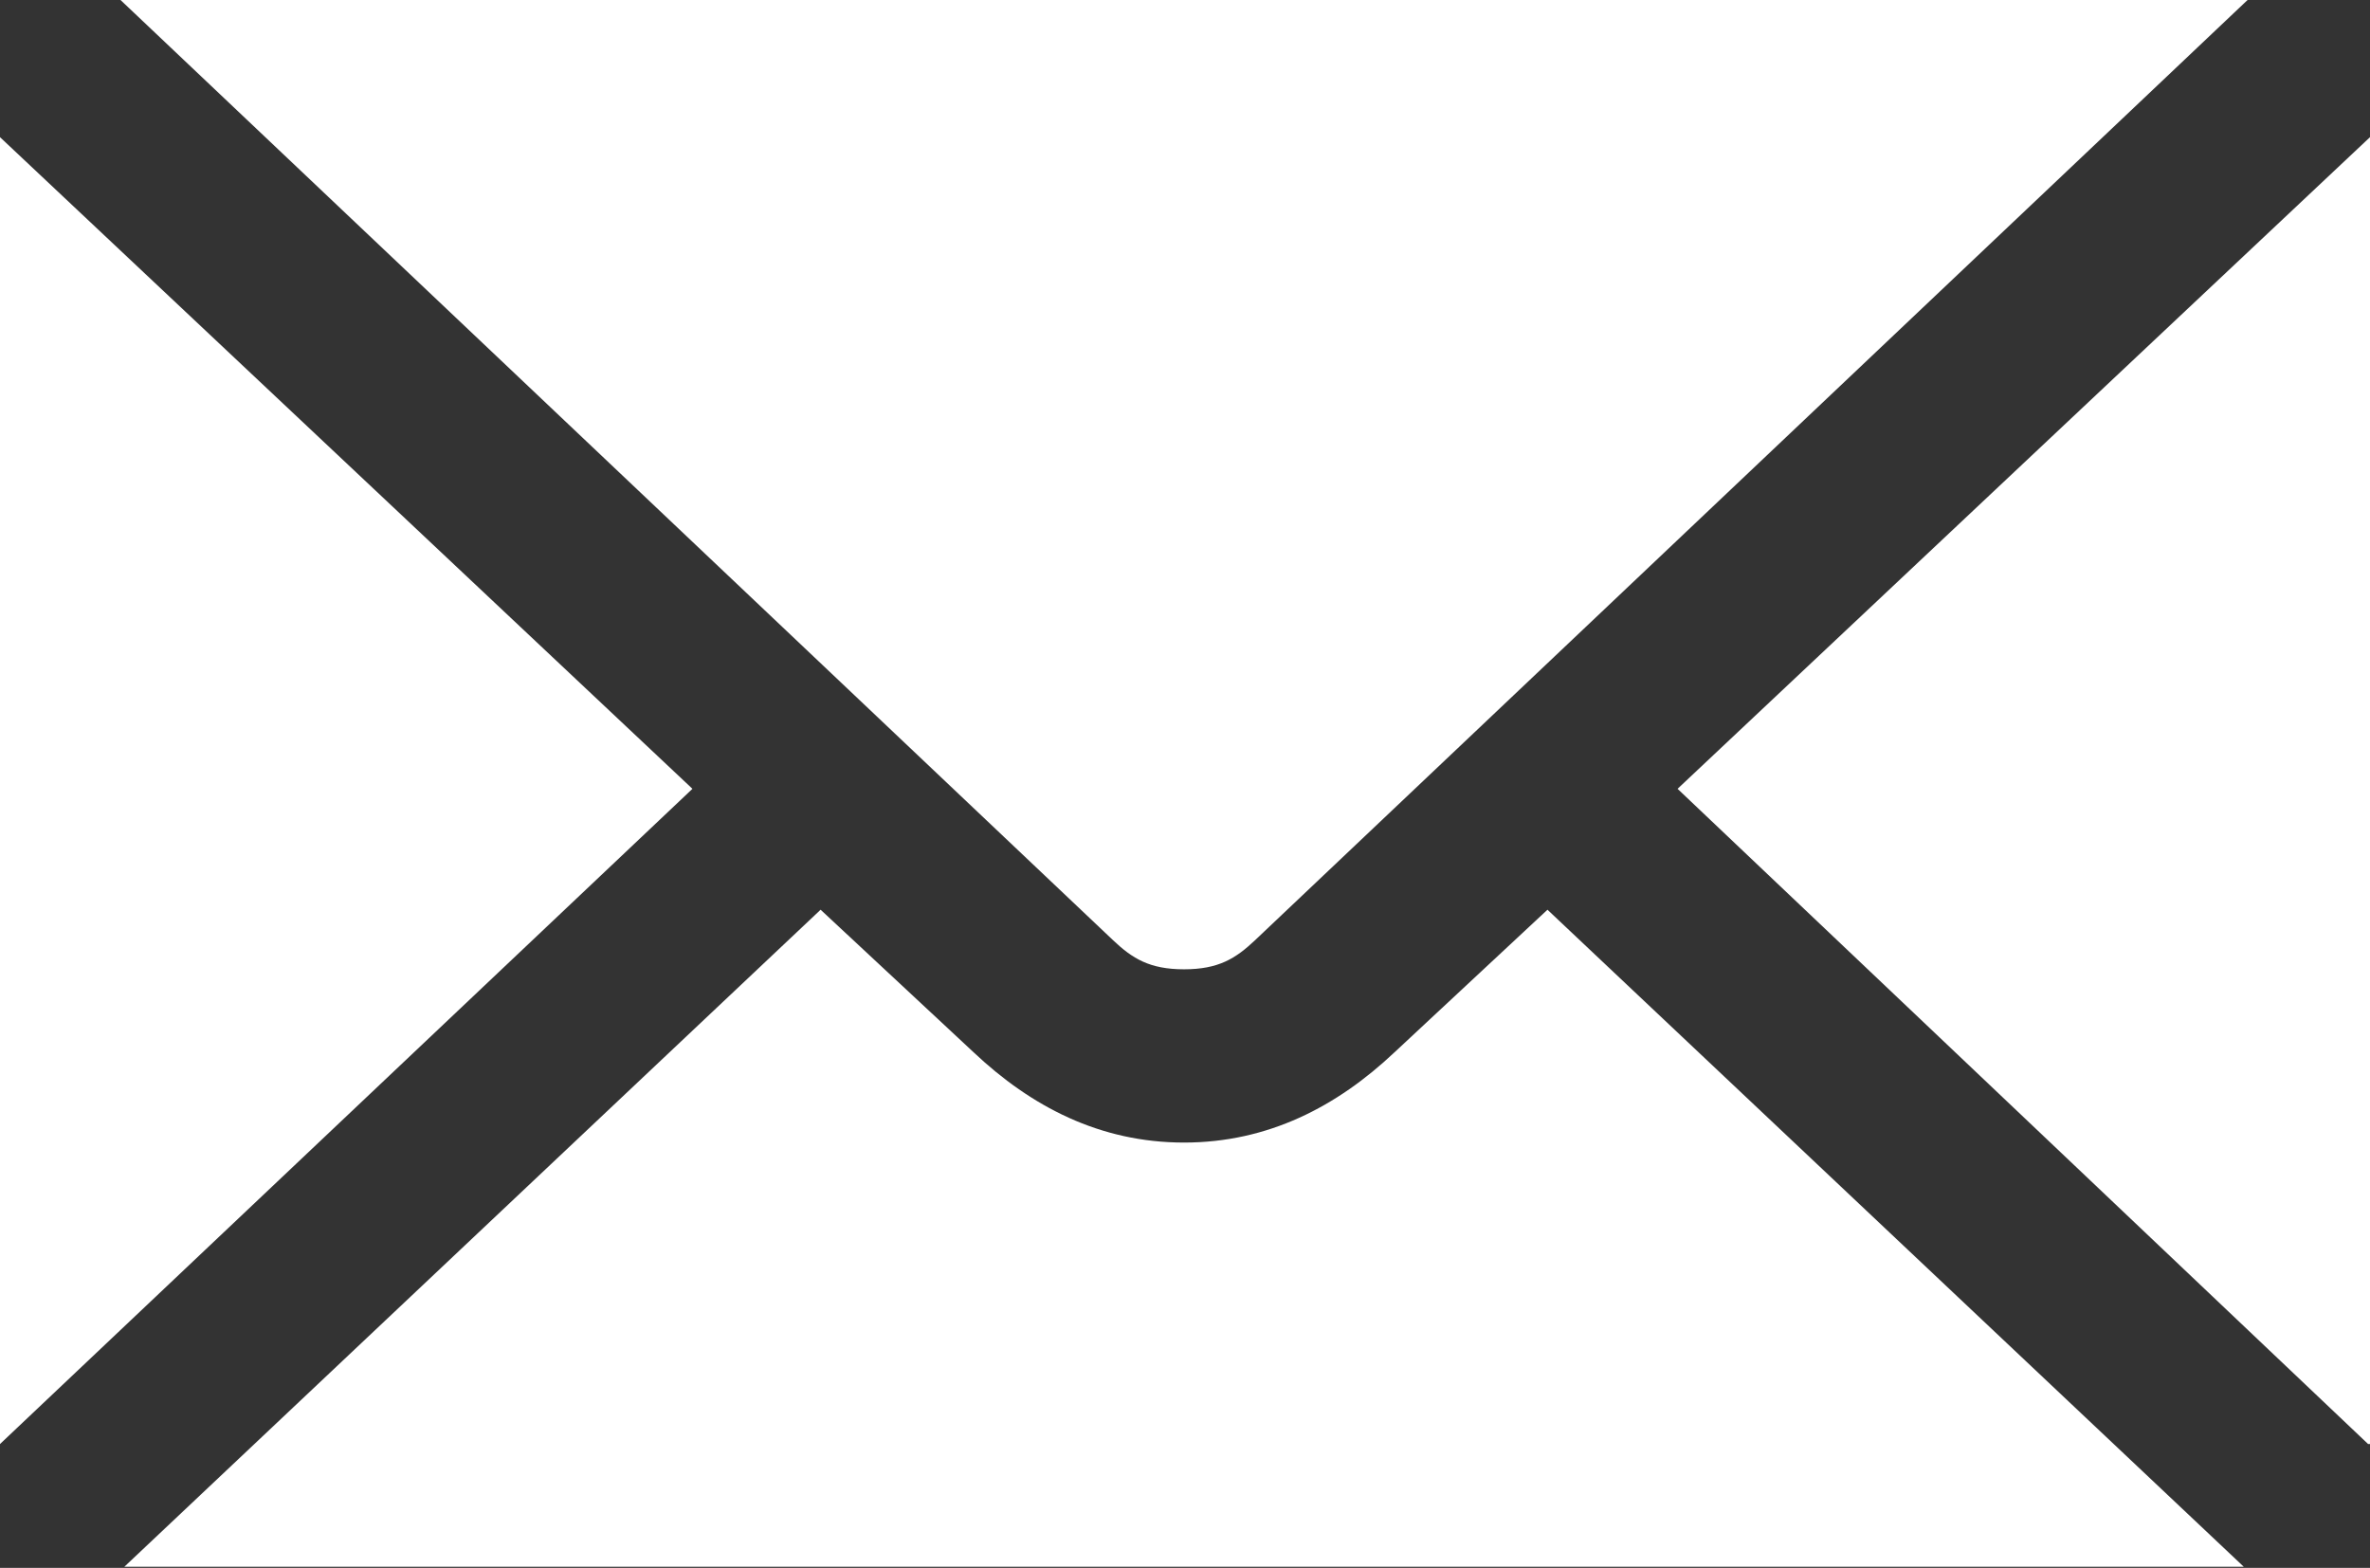 <?xml version="1.0" encoding="UTF-8" standalone="no"?>
<svg width="65px" height="43px" viewBox="0 0 65 43" version="1.1" xmlns="http://www.w3.org/2000/svg" xmlns:xlink="http://www.w3.org/1999/xlink">
    <rect x="0" y="0" width="65" height="43" fill="#333333" stroke="none"/>
    <!-- Generator: Sketch 42 (36781) - http://www.bohemiancoding.com/sketch -->
    <title>icon_mail_65x42</title>
    <desc>Created with Sketch.</desc>
    <defs></defs>
    <g id="Symbols" stroke="none" stroke-width="1" fill="none" fill-rule="evenodd">
        <g id="icon_mail_65x42" fill="#FFFFFF">
            <path d="M64.948,39.604 L46.009,21.634 L65,3.762 L65,39.604 L64.948,39.604 L64.948,39.604 Z M3.41,42.97 L22.506,24.95 L26.703,28.861 C28.277,30.346 30.165,31.336 32.474,31.336 C34.782,31.336 36.671,30.346 38.245,28.861 L42.441,24.95 L61.538,42.97 L3.41,42.97 L3.41,42.97 L3.41,42.97 Z M61.642,0 L34.415,25.792 C33.89,26.287 33.418,26.584 32.474,26.584 C31.529,26.584 31.057,26.287 30.533,25.792 L3.305,0 L61.642,0 L61.642,0 L61.642,0 Z M0,3.762 L18.991,21.634 L0,39.604 L0,3.762 L0,3.762 L0,3.762 Z"></path>
        </g>
    </g>
</svg>